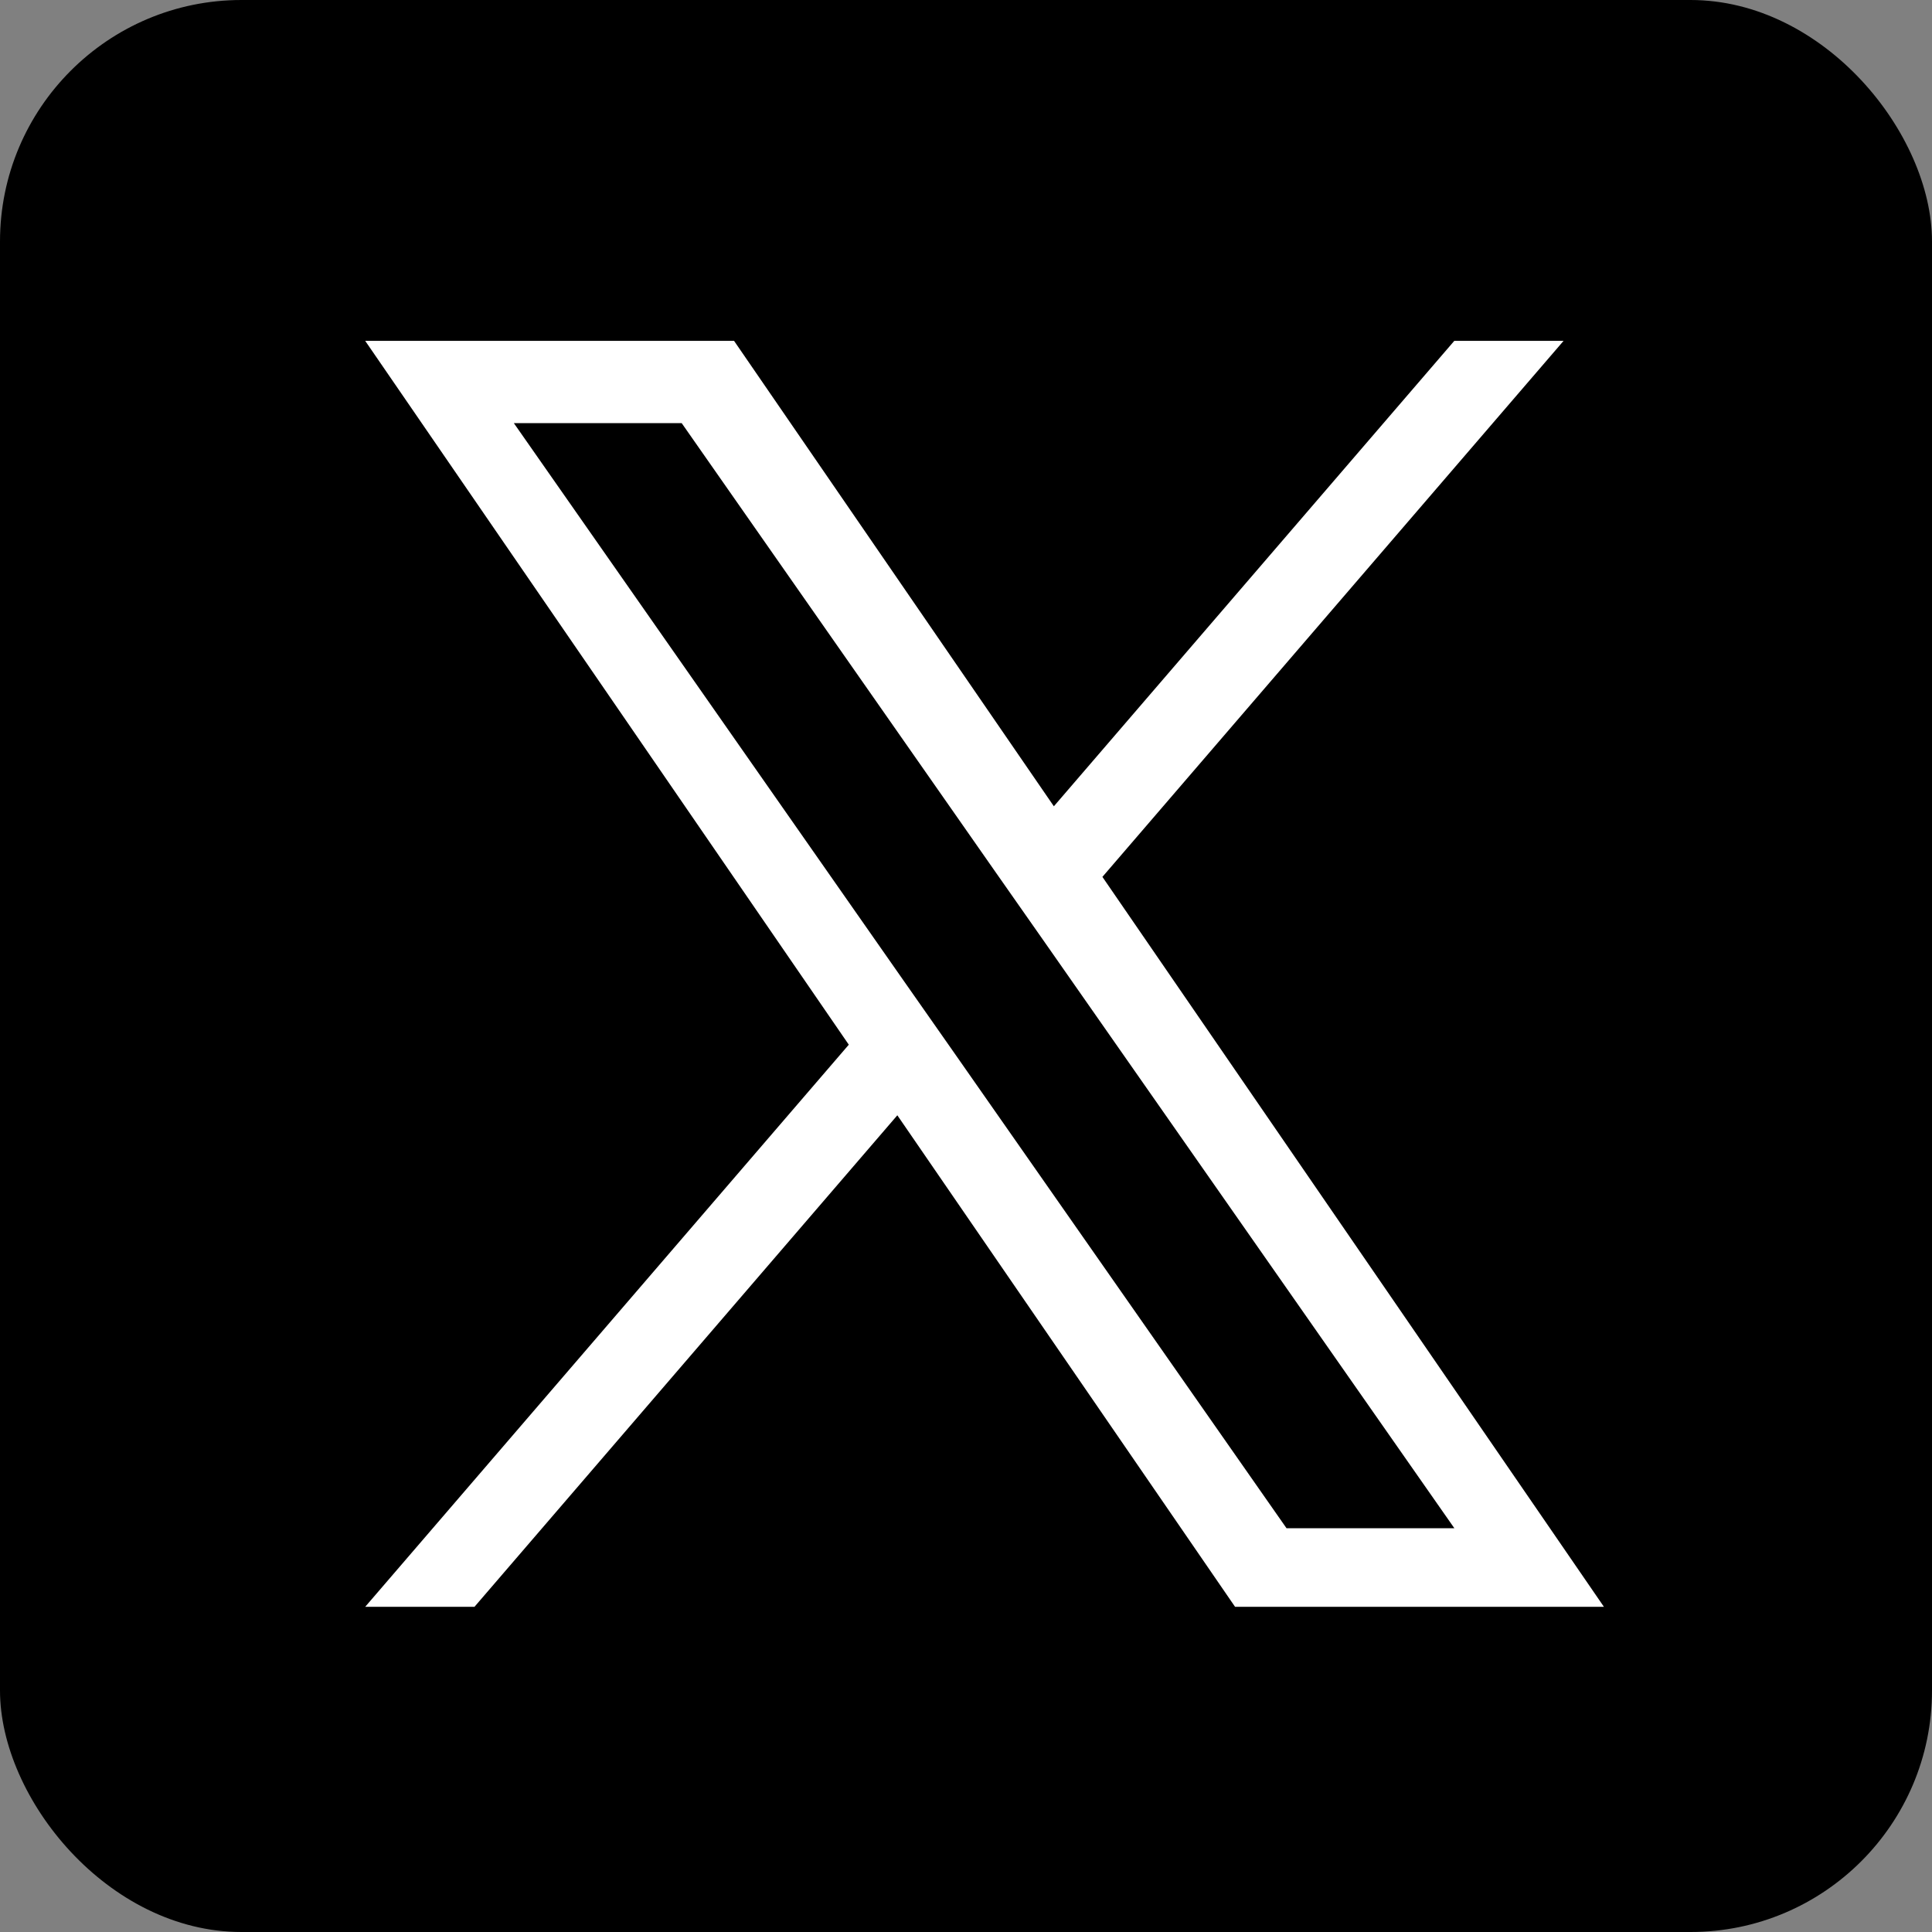 <svg id="Group_3453" data-name="Group 3453" xmlns="http://www.w3.org/2000/svg" width="48" height="48" viewBox="0 0 48 48">
  <rect x="0" y="0" width="48" height="48" fill="#808080" stroke="none"/>
  <rect id="Rectangle_300" data-name="Rectangle 300" width="48" height="48" rx="6"/>
  <path id="logo" d="M18.316,13.318,29.774,0H27.059L17.11,11.564,9.164,0H0L12.015,17.487,0,31.453H2.715L13.221,19.241l8.391,12.212h9.164L18.316,13.318ZM14.6,17.641,13.38,15.9,3.693,2.044h4.17l7.817,11.182L16.9,14.967,27.06,29.5h-4.17L14.6,17.641Z" transform="translate(9.073 8.468)" fill="#fff"/>
</svg>
